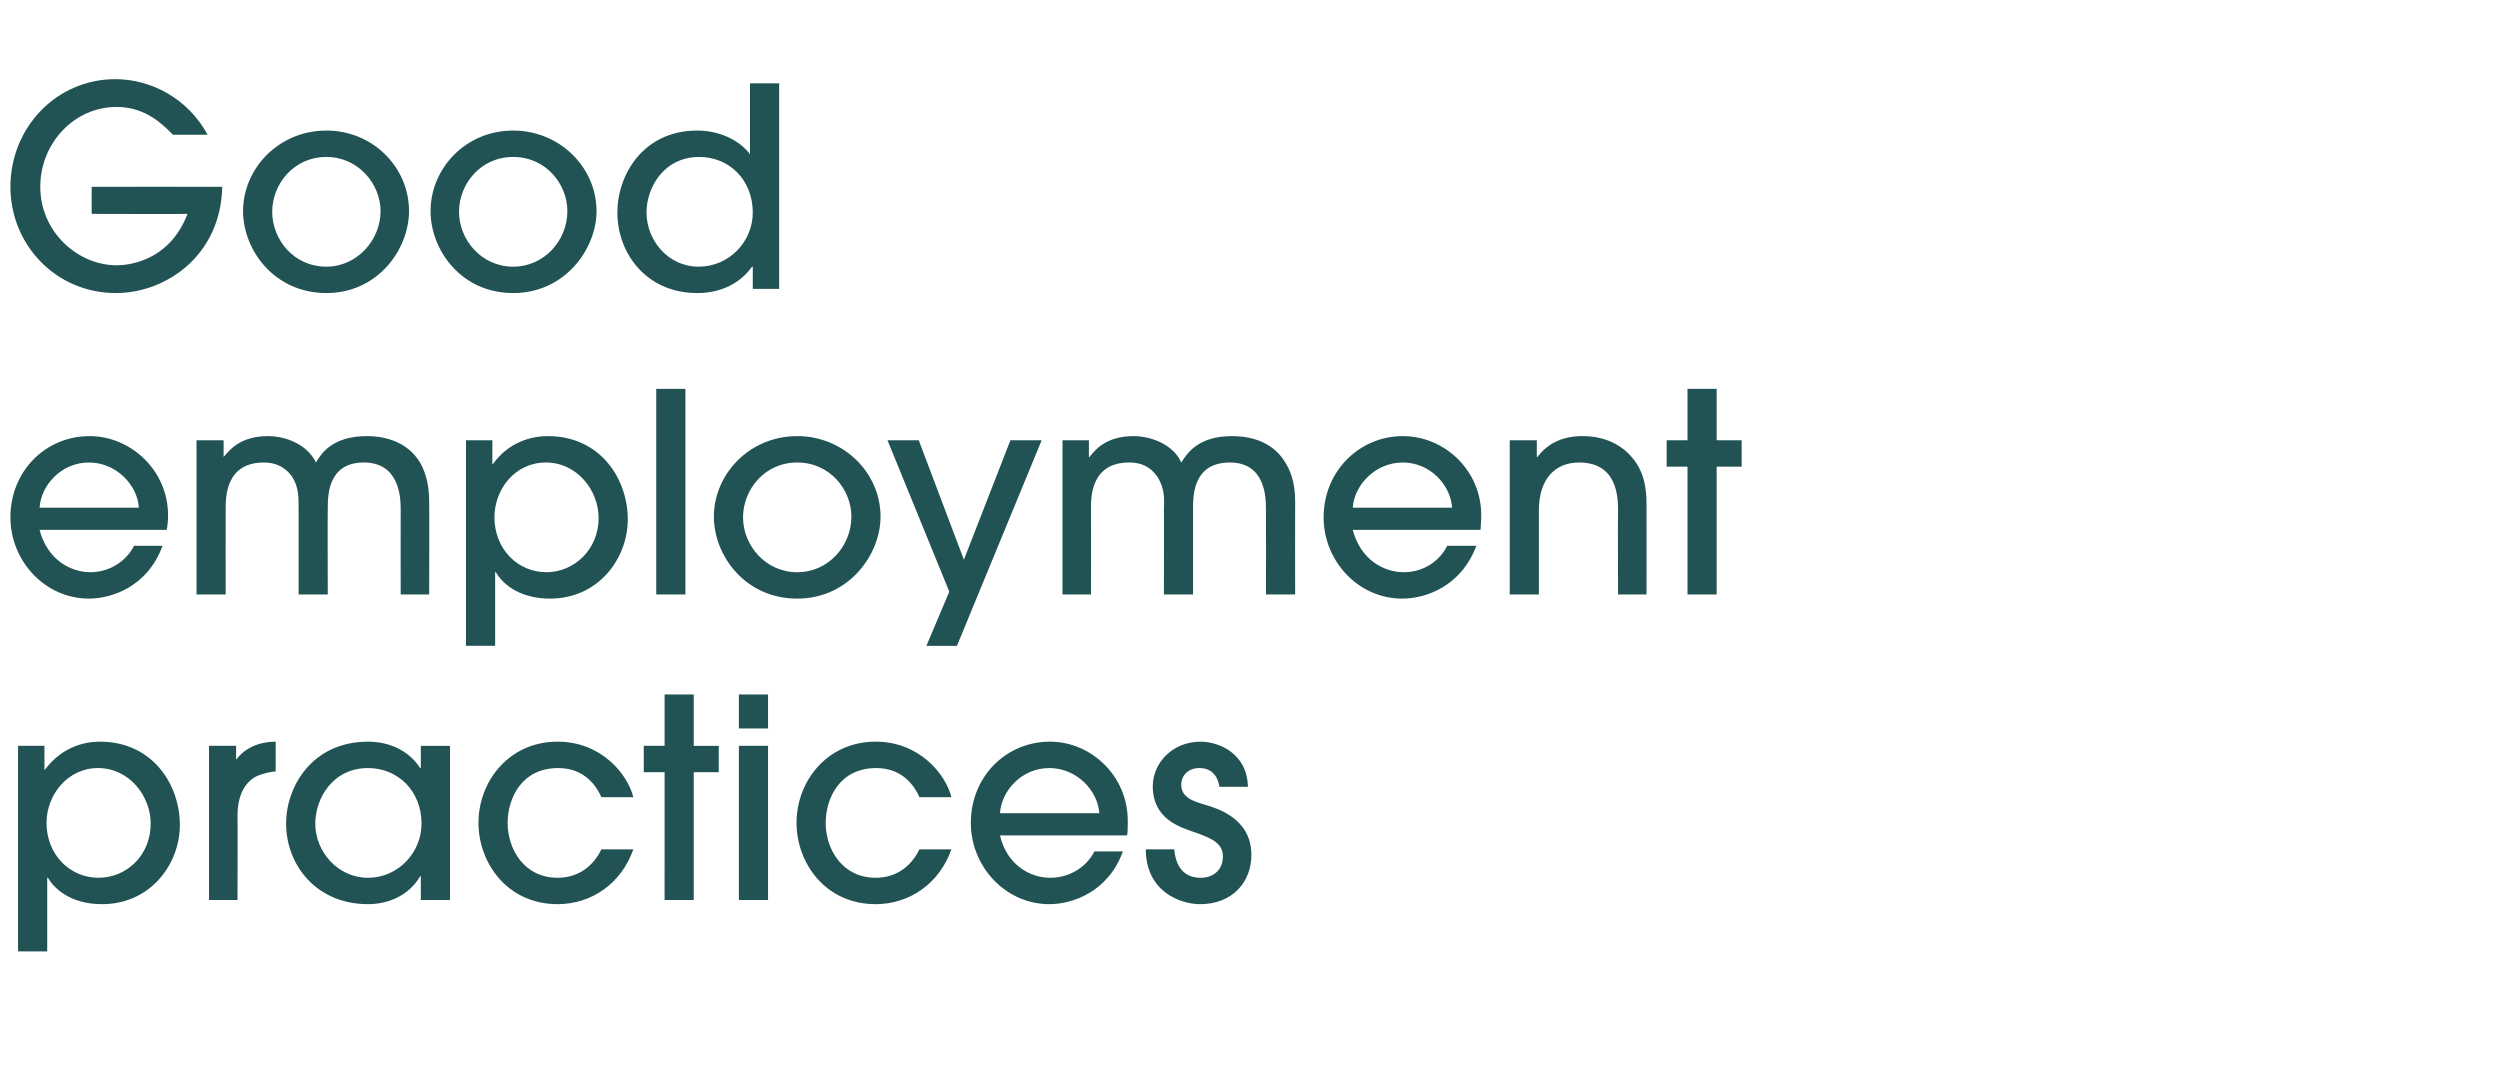 <?xml version="1.0" standalone="no"?><!DOCTYPE svg PUBLIC "-//W3C//DTD SVG 1.1//EN" "http://www.w3.org/Graphics/SVG/1.1/DTD/svg11.dtd"><svg xmlns="http://www.w3.org/2000/svg" version="1.1" width="360px" height="155.4px" viewBox="0 -12 360 155.4" style="top:-12px"><desc>Good employment practices</desc><defs/><g id="Polygon6753"><path d="m2.6 95.4h3.8v3.4s.12.04.1 0c2.1-2.8 5-4 7.9-4c7.5 0 11.5 6.1 11.5 12c0 5.6-4.2 11.4-11.2 11.4c-4.7 0-7-2.4-7.8-3.8h-.1V125H2.6V95.4zm11.5 3.2c-4.3 0-7.4 3.8-7.4 7.9c0 4.5 3.3 7.9 7.5 7.9c4 0 7.5-3.2 7.5-7.8c0-4-3.1-8-7.6-8zm16 19V95.4h3.9v2s.04.04 0 0c1.8-2.4 4.6-2.6 5.7-2.6v4.3c-.7 0-2 .3-3 .8c-1.3.8-2.5 2.4-2.5 5.6c.04-.02 0 12.1 0 12.1h-4.1zm30.5 0v-3.4s-.08-.04-.1 0c-1.6 2.7-4.5 4-7.5 4c-7.5 0-11.8-5.7-11.8-11.6c0-5.4 3.8-11.8 11.8-11.8c3.1 0 5.9 1.3 7.5 3.8c.02-.04.1 0 .1 0v-3.2h4.2v22.2h-4.2zm-7.6-19c-5.1 0-7.6 4.4-7.6 8c0 4 3.2 7.8 7.6 7.8c4.3 0 7.7-3.6 7.7-7.8c0-4.7-3.4-8-7.7-8zm33.6 4.2c-.6-1.4-2.3-4.2-6.2-4.2c-5.4 0-7.3 4.5-7.3 7.9c0 3.8 2.4 7.9 7.2 7.9c3.1 0 5.2-1.8 6.3-4.1h4.6c-1.7 4.9-6 7.9-10.9 7.9c-7.3 0-11.4-6-11.4-11.7c0-6 4.4-11.7 11.4-11.7c6.3 0 10.1 4.7 10.9 8h-4.6zm13.3 14.8h-4.2V99.2h-3v-3.8h3V88h4.2v7.4h3.6v3.8h-3.6v18.4zm10.7 0h-4.2V95.4h4.2v22.2zm0-24.7h-4.2V88h4.2v4.9zm21.8 9.9c-.6-1.4-2.3-4.2-6.2-4.2c-5.4 0-7.3 4.5-7.3 7.9c0 3.8 2.4 7.9 7.2 7.9c3.1 0 5.2-1.8 6.3-4.1h4.6c-1.7 4.9-6 7.9-10.9 7.9c-7.3 0-11.4-6-11.4-11.7c0-6 4.4-11.7 11.4-11.7c6.3 0 10.1 4.7 10.9 8h-4.6zm11.6 5.5c1 4.3 4.4 6.1 7.2 6.1c3.1 0 5.4-1.8 6.4-3.8h4.1c-2.1 5.8-7.2 7.6-10.6 7.6c-6.3 0-11.3-5.4-11.3-11.7c0-6.7 5.1-11.7 11.4-11.7c5.9 0 11.2 4.9 11.2 11.4c0 .8 0 1.8-.1 2.1H144zm14.3-3.2c-.2-3.2-3.2-6.5-7.2-6.5c-4 0-6.9 3.3-7.1 6.5h14.3zm17.3-3.8c-.3-1.8-1.3-2.7-2.9-2.7c-1.5 0-2.6 1-2.6 2.4c0 1.8 1.7 2.4 3.5 2.9c1.6.5 6.6 1.9 6.6 7.2c0 3.9-2.7 7.1-7.4 7.1c-2.8 0-7.8-1.8-7.8-7.9h4.1c.2 2.5 1.4 4.1 3.8 4.1c1.9 0 3.2-1.2 3.2-3.1c0-1.9-1.7-2.6-3.9-3.4c-2.4-.8-6.2-2-6.2-6.7c0-3.2 2.7-6.4 6.9-6.4c2.5 0 6.7 1.6 6.8 6.5h-4.1z" stroke="none" fill="#225354"/></g><g id="Polygon6752"><path d="m5.7 64.3c1.1 4.3 4.5 6.1 7.3 6.1c3 0 5.3-1.8 6.3-3.8h4.1c-2.1 5.8-7.2 7.6-10.6 7.6c-6.3 0-11.3-5.4-11.3-11.7c0-6.7 5.1-11.7 11.4-11.7c5.9 0 11.3 4.9 11.3 11.4c0 .8-.1 1.8-.2 2.1H5.7zM20 61.1c-.2-3.2-3.2-6.5-7.2-6.5c-4 0-6.9 3.3-7.1 6.5H20zm37.7 12.5s-.02-12.32 0-12.3c0-1.9-.3-6.7-5.3-6.7c-5.2 0-5.2 4.8-5.2 6.6c-.04.04 0 12.4 0 12.4H43V61.3c0-1.9 0-3.1-.9-4.6c-1.1-1.6-2.6-2.1-4.1-2.1c-5.5 0-5.5 5-5.5 6.6c-.02.04 0 12.4 0 12.4h-4.2V51.4h3.9v2.4s.04.04 0 0c.8-.9 2.3-3 6.4-3c2.7 0 5.7 1.3 6.9 3.8c.7-1.2 2.3-3.8 7.3-3.8c3.7 0 6.4 1.5 7.8 4c.8 1.5 1.2 3.3 1.2 5.4c.04.04 0 13.4 0 13.4h-4.1zm9.4-22.2h3.8v3.4s.1.04.1 0c2-2.8 5-4 7.9-4c7.5 0 11.5 6.1 11.5 12c0 5.6-4.2 11.4-11.2 11.4c-4.7 0-7-2.4-7.8-3.8h-.1V81h-4.2V51.4zm11.5 3.2c-4.4 0-7.4 3.8-7.4 7.9c0 4.5 3.3 7.9 7.5 7.9c3.9 0 7.5-3.2 7.5-7.8c0-4-3.1-8-7.6-8zm20.1 19h-4.2V44h4.2v29.6zm16.1.6c-7.5 0-12-6.2-12-11.8c0-6.1 5.1-11.6 12-11.6c6.7 0 12 5.3 12 11.6c0 5.4-4.5 11.8-12 11.8zm0-19.6c-4.7 0-7.8 3.9-7.8 7.9c0 4 3.2 7.9 7.8 7.9c4.5 0 7.8-3.8 7.8-8c0-3.9-3.1-7.8-7.8-7.8zm23 26.4h-4.4l3.3-7.8l-8.9-21.8h4.5l6.5 17.2l6.7-17.2h4.5L137.8 81zm44.5-7.4s.02-12.32 0-12.3c0-1.9-.2-6.7-5.2-6.7c-5.3 0-5.3 4.8-5.3 6.6v12.4h-4.2s.04-12.32 0-12.3c.1-1.9 0-3.1-.9-4.6c-1.1-1.6-2.5-2.1-4.1-2.1c-5.5 0-5.5 5-5.5 6.6c.02.04 0 12.4 0 12.4H153V51.4h3.8v2.4s.08.04.1 0c.7-.9 2.3-3 6.3-3c2.7 0 5.8 1.3 6.9 3.8c.8-1.2 2.3-3.8 7.3-3.8c3.8 0 6.4 1.5 7.8 4c.9 1.5 1.3 3.3 1.3 5.4c-.02.04 0 13.4 0 13.4h-4.2zm12.5-9.3c1.1 4.3 4.5 6.1 7.3 6.1c3.1 0 5.3-1.8 6.3-3.8h4.2c-2.2 5.8-7.2 7.6-10.7 7.6c-6.3 0-11.3-5.4-11.3-11.7c0-6.7 5.2-11.7 11.4-11.7c6 0 11.3 4.9 11.3 11.4c0 .8-.1 1.8-.1 2.1h-18.4zm14.3-3.2c-.2-3.2-3.1-6.5-7.1-6.5c-4 0-7 3.3-7.2 6.5h14.3zM233 73.6s-.04-12.04 0-12c0-1.8 0-7-5.6-7c-3.5 0-5.8 2.4-5.8 6.9v12.1h-4.2V51.4h3.9v2.4h.1c2.2-3 5.6-3 6.5-3c3.5 0 6.2 1.5 7.8 4c.9 1.4 1.4 3.2 1.4 5.7c.02-.02 0 13.1 0 13.1H233zm14.2 0H243V55.2h-3v-3.8h3V44h4.2v7.4h3.6v3.8h-3.6v18.4z" stroke="none" fill="#225354"/></g><g id="Polygon6751"><path d="m24.9 7.4c-1.3-1.3-3.8-4-8.1-4c-6.2 0-11 5.3-11 11.5c0 6.5 5.4 11.3 11 11.3c.9 0 7.4-.1 10.2-7.4c.04.04-13.8 0-13.8 0v-3.9s18.76-.02 18.8 0c-.2 9.9-8.1 15.3-15.3 15.3c-8.7 0-15.2-7-15.2-15.3C1.5 6.4 8.1-.6 16.6-.6c5.1 0 10.4 2.7 13.3 8h-5zM47 30.2c-7.5 0-12-6.2-12-11.8c0-6.1 5.1-11.6 12-11.6c6.7 0 11.9 5.3 11.9 11.6c0 5.4-4.4 11.8-11.9 11.8zm0-19.6c-4.7 0-7.8 3.9-7.8 7.9c0 4 3.1 7.9 7.8 7.9c4.4 0 7.8-3.8 7.8-8c0-3.9-3.2-7.8-7.8-7.8zm26.9 19.6C66.4 30.2 62 24 62 18.4c0-6.1 5-11.6 11.9-11.6c6.7 0 12 5.3 12 11.6c0 5.4-4.5 11.8-12 11.8zm0-19.6c-4.7 0-7.8 3.9-7.8 7.9c0 4 3.2 7.9 7.8 7.9c4.5 0 7.8-3.8 7.8-8c0-3.9-3.1-7.8-7.8-7.8zm34.5 19v-3.2s-.12.04-.1 0c-1.8 2.5-4.6 3.8-7.9 3.8c-7.3 0-11.5-5.7-11.5-11.6c0-5.4 3.7-11.8 11.5-11.8c3.1 0 6 1.3 7.6 3.4c-.04-.04 0 0 0 0V0h4.2v29.6h-3.8zm-7.7-19c-5.1 0-7.6 4.4-7.6 8c0 4 3.1 7.8 7.5 7.8c4.4 0 7.8-3.6 7.8-7.8c0-4.7-3.4-8-7.7-8z" stroke="none" fill="#225354"/></g></svg>